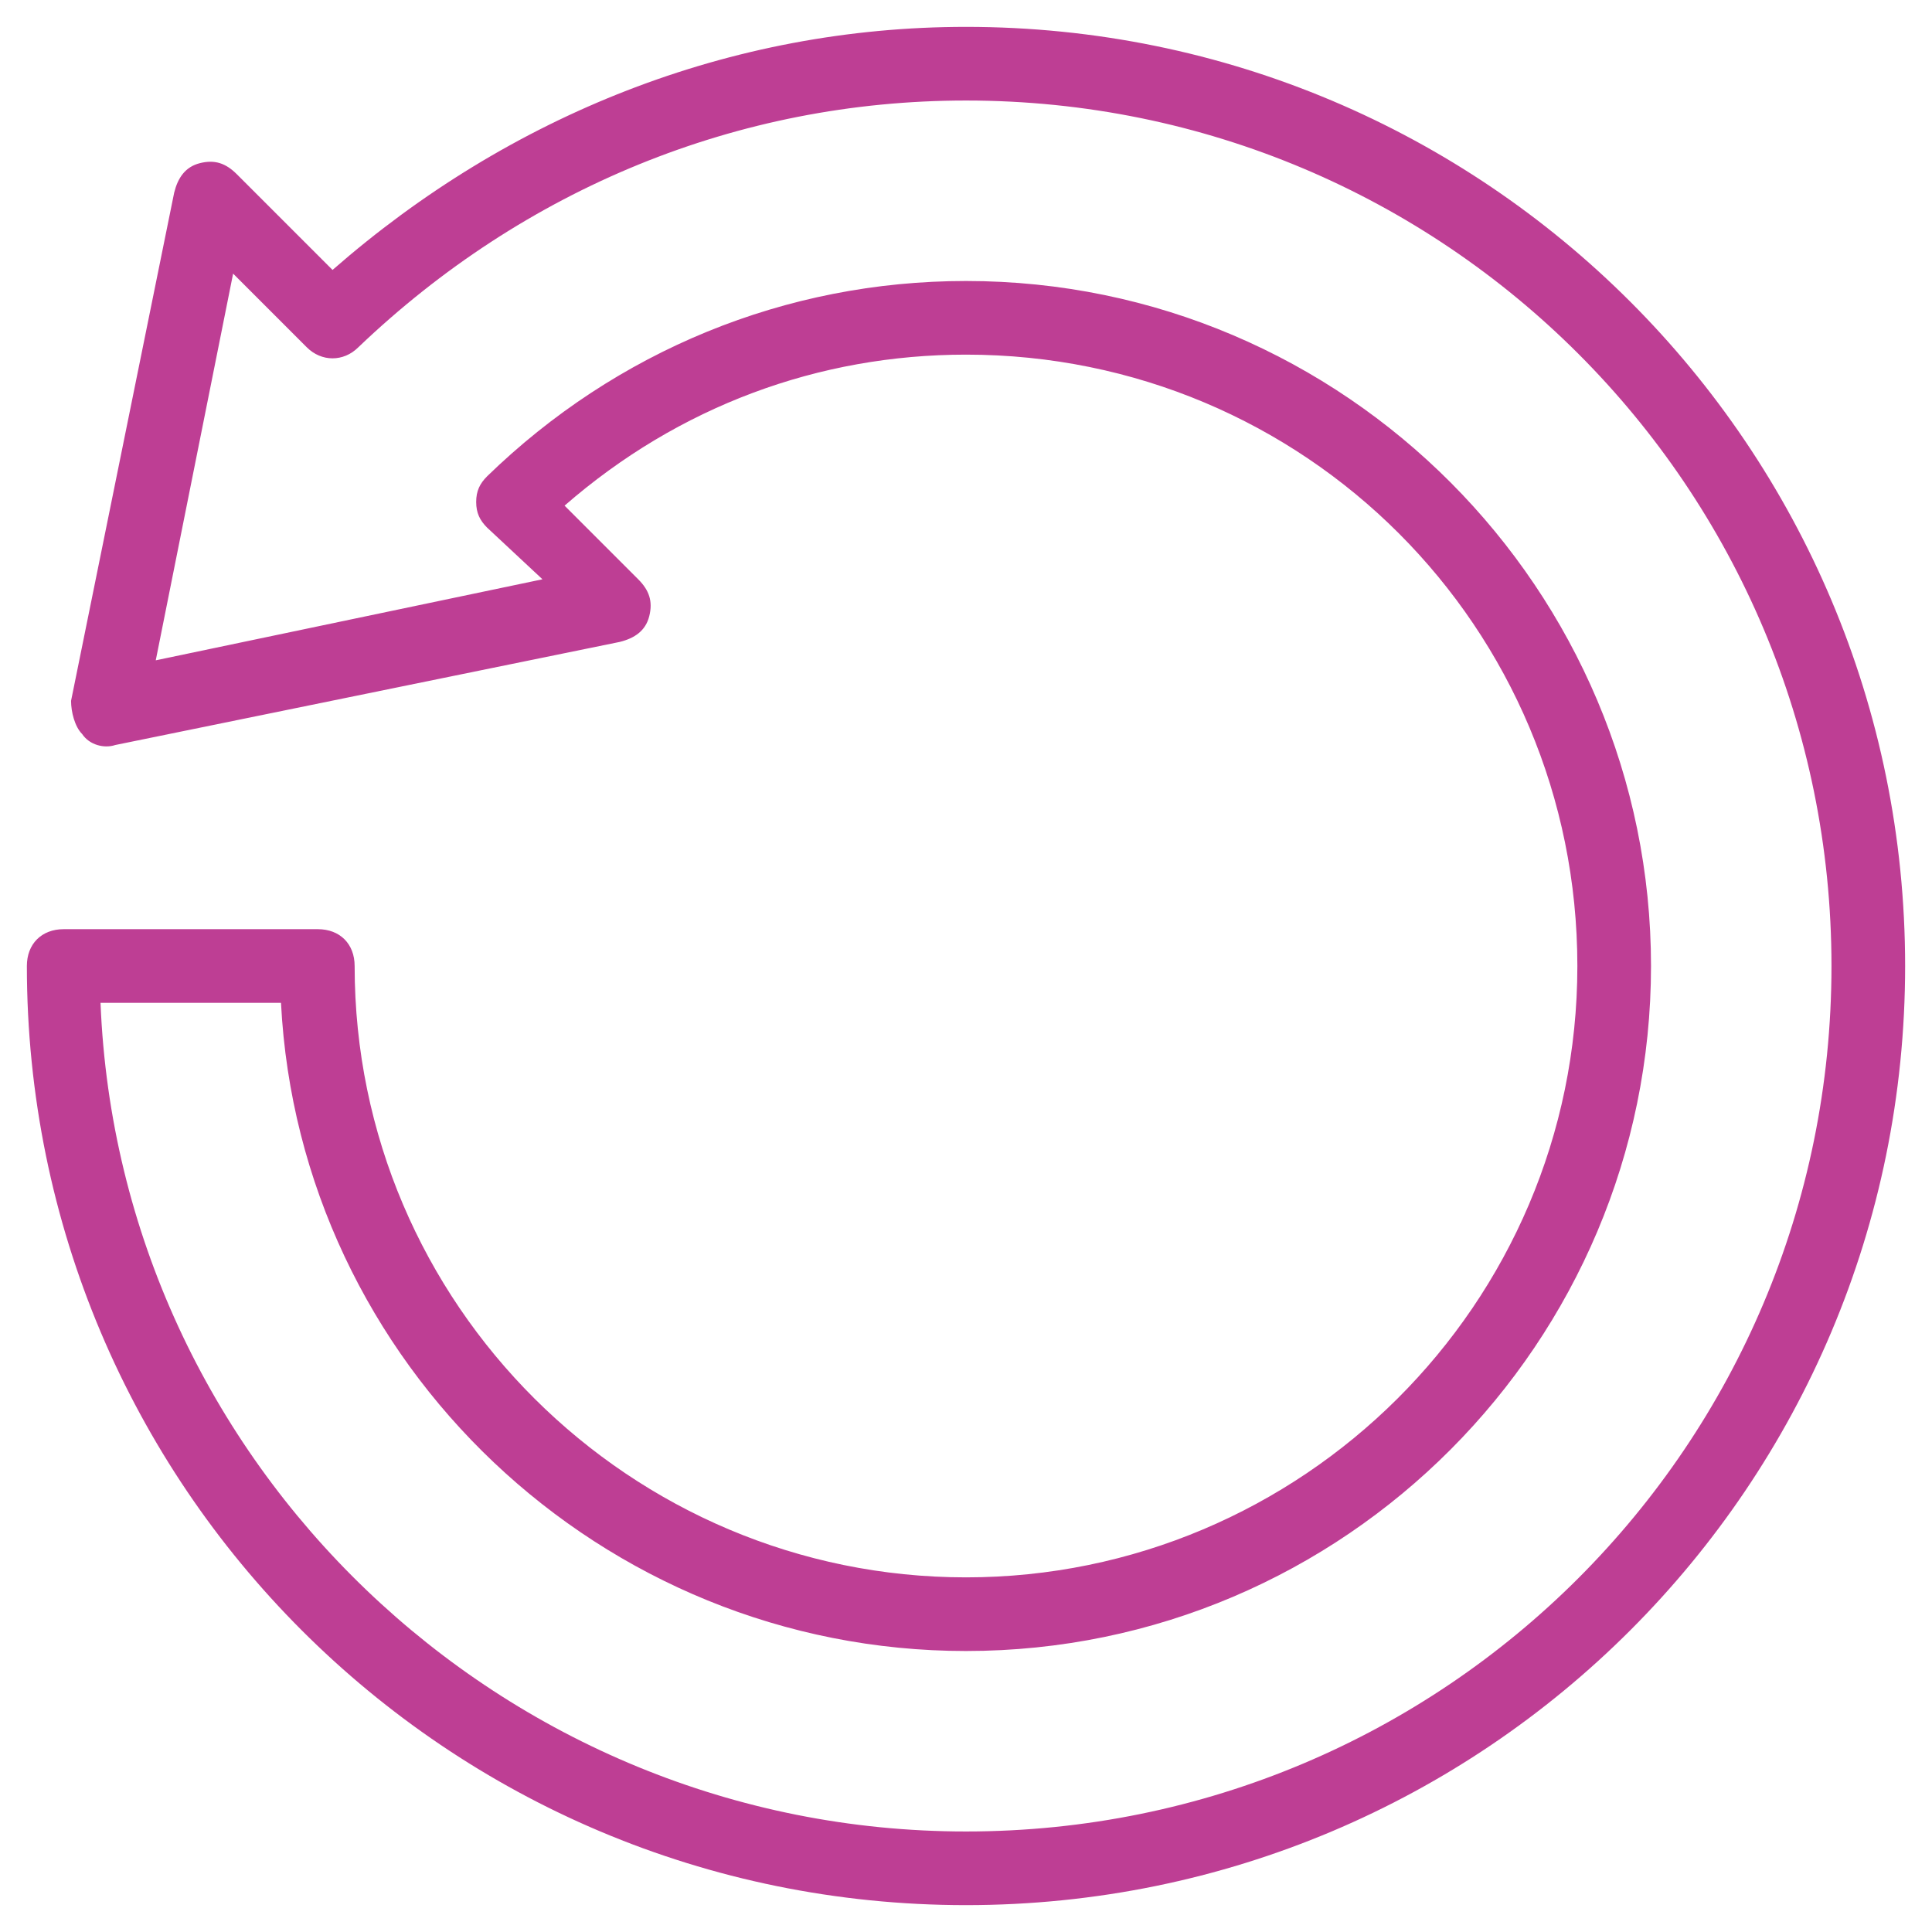 <svg width="100" height="100" viewBox="0 0 100 100" fill="none" xmlns="http://www.w3.org/2000/svg">
<g clip-path="url(#clip0_5_144)">
<path d="M50 98.609C23.122 98.609 1.391 76.878 1.391 50C1.391 48.856 2.153 48.094 3.297 48.094H16.45C17.594 48.094 18.356 48.856 18.356 50C18.356 67.537 32.653 81.644 50 81.644C67.347 81.644 81.644 67.537 81.644 50C81.644 32.462 67.537 18.356 50 18.356C42.375 18.356 35.131 21.025 29.222 26.172L33.034 29.984C33.606 30.556 33.797 31.128 33.606 31.891C33.416 32.653 32.844 33.034 32.081 33.225L5.966 38.562C5.394 38.753 4.631 38.562 4.25 37.991C3.869 37.609 3.678 36.847 3.678 36.275L9.016 9.969C9.206 9.206 9.588 8.634 10.35 8.444C11.113 8.253 11.684 8.444 12.256 9.016L17.212 13.972C26.363 5.966 37.8 1.391 50 1.391C76.878 1.391 98.609 23.122 98.609 50C98.609 76.878 76.878 98.609 50 98.609ZM5.203 51.906C6.156 75.734 25.981 94.797 50 94.797C74.781 94.797 94.797 74.781 94.797 50C94.797 25.219 74.781 5.203 50 5.203C38.181 5.203 27.125 9.778 18.547 17.975C17.784 18.738 16.641 18.738 15.878 17.975L12.066 14.162L8.062 34.178L28.078 29.984L25.219 27.316C24.837 26.934 24.647 26.553 24.647 25.981C24.647 25.409 24.837 25.028 25.219 24.647C31.891 18.166 40.659 14.544 50 14.544C69.634 14.544 85.456 30.556 85.456 50C85.456 69.444 69.634 85.456 50 85.456C31.128 85.456 15.497 70.588 14.544 51.906H5.203Z" fill="#BE3E94"/>
</g>
<defs>
<clipPath id="clip0_5_144">
<rect width="100" height="100" fill="white"/>
</clipPath>
</defs>
</svg>

